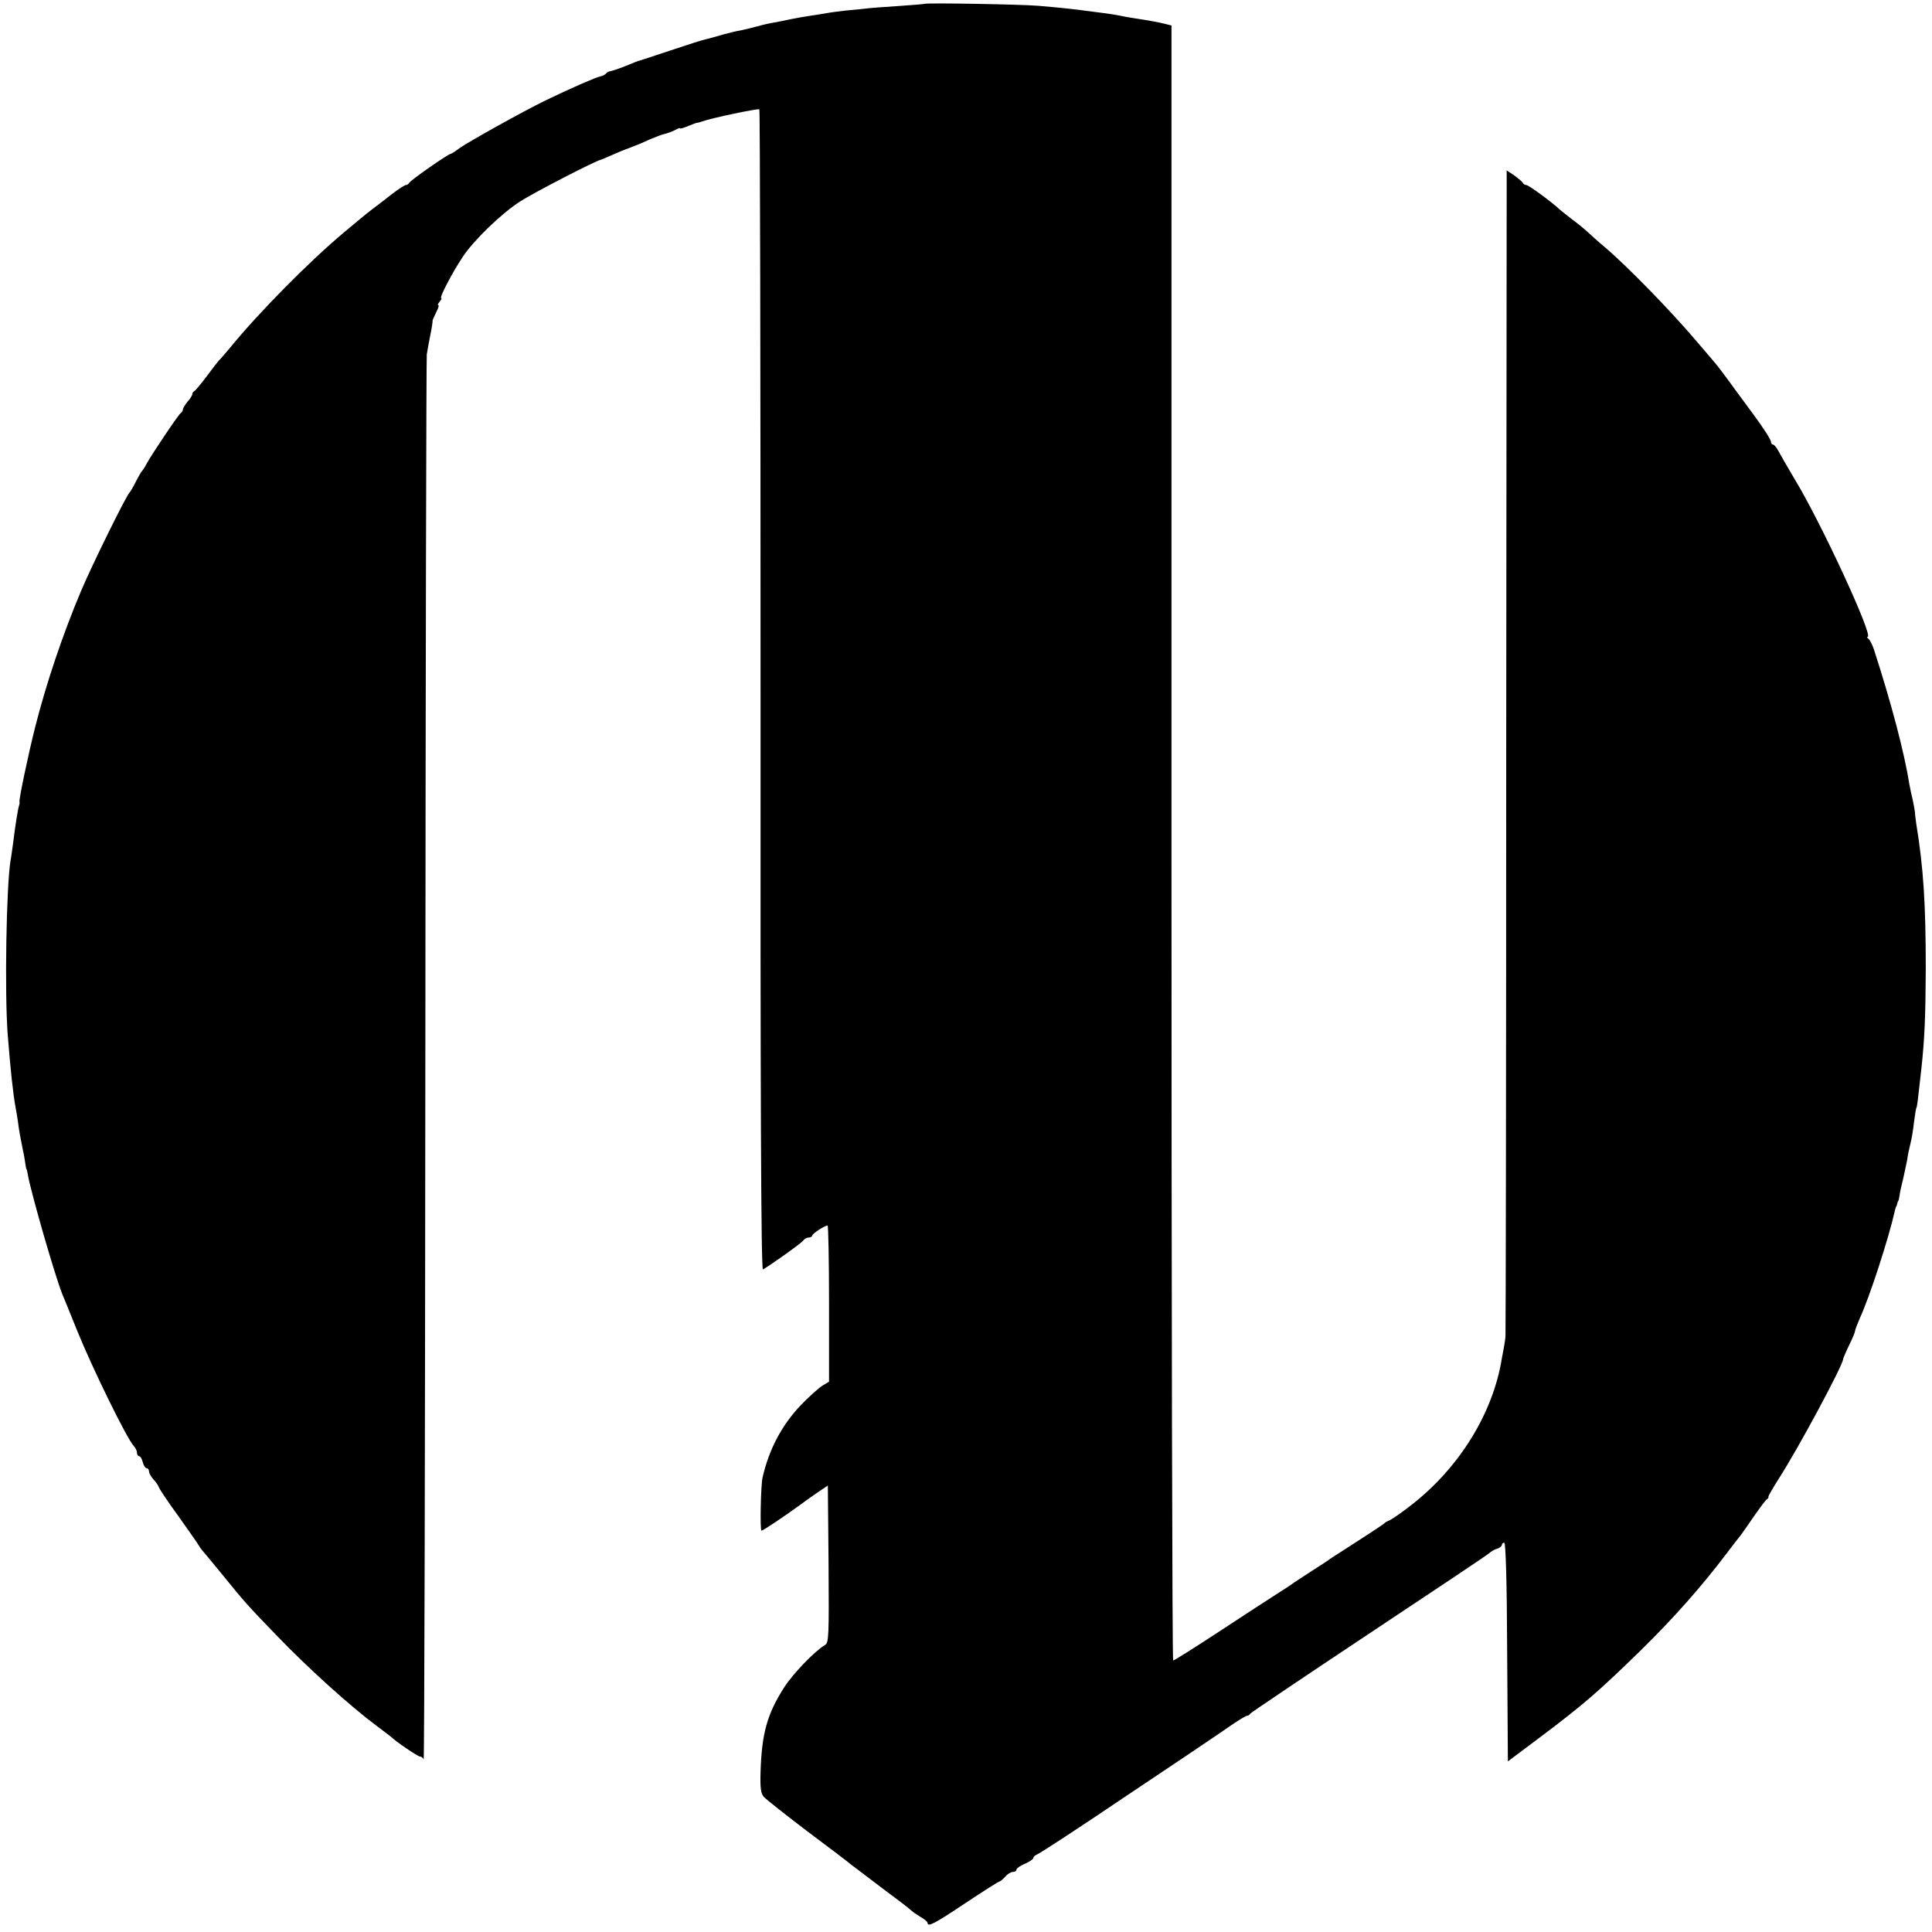 <?xml version="1.0" standalone="no"?>
<!DOCTYPE svg PUBLIC "-//W3C//DTD SVG 20010904//EN"
 "http://www.w3.org/TR/2001/REC-SVG-20010904/DTD/svg10.dtd">
<svg version="1.0" xmlns="http://www.w3.org/2000/svg"
 width="804pt" height="804pt" viewBox="0 0 804 804"
 preserveAspectRatio="xMidYMid meet">
<g transform="translate(0,804) scale(0.1,-0.1)"
fill="#000000" stroke="none">
<path d="M3847 8024 c-1 -1 -49 -5 -107 -9 -58 -4 -121 -8 -140 -11 -19 -2
-56 -6 -81 -8 -25 -3 -59 -7 -75 -10 -16 -3 -47 -8 -69 -11 -22 -3 -60 -10
-85 -15 -25 -5 -56 -12 -70 -14 -14 -2 -45 -9 -70 -16 -25 -7 -56 -14 -70 -17
-14 -2 -43 -9 -65 -15 -55 -16 -57 -16 -80 -22 -11 -2 -76 -23 -145 -46 -69
-23 -129 -43 -135 -44 -5 -2 -21 -8 -35 -14 -34 -14 -62 -24 -79 -28 -8 -1
-17 -6 -20 -11 -3 -4 -14 -9 -23 -11 -17 -3 -127 -51 -228 -100 -89 -43 -322
-173 -357 -198 -17 -13 -34 -24 -37 -24 -10 0 -171 -112 -174 -122 -2 -4 -8
-8 -13 -8 -5 0 -31 -17 -57 -37 -27 -21 -63 -49 -82 -63 -18 -14 -41 -32 -50
-40 -10 -8 -39 -33 -66 -55 -145 -121 -356 -334 -479 -485 -21 -25 -40 -47
-44 -50 -3 -3 -26 -32 -50 -65 -25 -33 -48 -61 -53 -63 -4 -2 -8 -8 -8 -13 0
-5 -9 -19 -20 -31 -10 -13 -19 -27 -19 -32 0 -5 -4 -12 -9 -15 -10 -7 -121
-172 -142 -211 -7 -14 -16 -27 -19 -30 -3 -3 -15 -23 -26 -45 -11 -22 -23 -42
-26 -45 -12 -9 -158 -305 -202 -410 -76 -180 -145 -385 -191 -567 -29 -115
-67 -297 -65 -309 1 -5 0 -11 -1 -14 -5 -13 -16 -81 -25 -155 -4 -27 -8 -61
-11 -75 -18 -110 -25 -553 -12 -725 12 -150 22 -245 33 -305 3 -14 7 -41 10
-60 4 -35 9 -59 20 -115 4 -16 8 -41 10 -55 2 -14 4 -25 5 -25 1 0 4 -11 6
-25 15 -81 113 -420 143 -495 5 -11 32 -78 61 -150 66 -163 209 -454 237 -483
7 -7 13 -20 13 -28 0 -8 4 -14 9 -14 5 0 12 -11 15 -25 4 -14 11 -25 16 -25 6
0 10 -6 10 -13 0 -7 8 -22 18 -33 10 -10 21 -26 24 -35 3 -8 39 -62 80 -118
40 -57 78 -110 83 -119 6 -10 12 -19 15 -22 3 -3 42 -50 87 -105 89 -110 107
-130 228 -255 128 -133 301 -289 412 -372 32 -24 60 -45 63 -48 15 -16 109
-80 118 -80 6 0 13 -6 15 -12 3 -7 6 1299 7 2902 1 1603 4 2929 6 2945 3 17 9
54 15 82 6 29 10 55 9 58 0 3 7 19 15 35 9 17 13 30 9 30 -4 0 -1 7 6 15 7 8
9 15 6 15 -9 0 48 109 89 170 45 69 162 182 240 232 56 36 315 170 335 173 3
1 23 9 45 19 22 10 56 24 76 31 19 7 56 22 81 34 26 11 55 22 65 24 10 2 28 9
41 15 12 7 22 11 22 8 0 -3 16 2 35 10 19 8 36 14 37 13 2 0 10 2 18 5 41 15
233 55 240 51 3 -2 5 -1090 5 -2418 -1 -1674 2 -2414 10 -2410 40 24 161 110
168 121 4 6 15 12 22 12 8 0 15 4 15 8 0 8 52 42 64 42 3 0 6 -146 6 -325 l0
-325 -27 -16 c-16 -10 -56 -46 -90 -81 -79 -83 -133 -184 -160 -303 -7 -34
-11 -220 -4 -220 6 0 97 61 160 107 13 10 44 32 70 50 l46 31 3 -326 c2 -297
1 -328 -14 -337 -44 -26 -137 -123 -172 -179 -70 -110 -92 -191 -97 -349 -2
-68 1 -91 14 -105 9 -10 91 -75 182 -144 92 -69 173 -130 180 -137 8 -6 64
-48 124 -94 61 -45 116 -87 123 -94 7 -7 26 -20 42 -30 17 -9 30 -21 30 -25 0
-19 30 -3 157 82 74 49 138 90 142 90 3 0 14 9 24 20 9 11 24 20 32 20 8 0 15
4 15 10 0 5 16 16 35 24 19 8 35 19 35 24 0 5 8 12 18 16 9 3 175 111 367 241
193 129 357 239 365 245 8 5 41 28 73 50 32 22 62 40 67 40 4 0 10 3 12 8 2 4
224 153 493 332 270 179 496 330 503 337 6 6 21 15 32 18 11 3 20 11 20 16 0
5 4 9 10 9 6 0 11 -163 12 -455 l3 -455 136 102 c182 137 244 191 424 367 130
128 244 256 350 396 25 33 51 67 58 75 7 9 32 45 56 80 25 36 49 68 54 71 5 3
8 8 6 10 -1 2 18 36 43 75 82 127 268 474 268 498 0 3 11 29 25 58 14 28 25
55 25 60 0 5 9 27 19 51 41 88 121 335 146 447 2 8 4 16 5 18 2 1 4 7 5 12 1
6 3 11 5 13 1 1 3 11 5 22 1 11 8 43 15 70 6 28 14 64 17 80 2 17 8 46 13 65
5 19 12 60 15 90 4 30 8 57 10 60 3 4 6 29 21 165 13 122 17 209 18 410 0 271
-9 421 -40 610 -2 17 -5 37 -5 45 -1 8 -5 31 -9 50 -5 19 -11 49 -14 65 -21
133 -76 341 -147 560 -7 22 -18 43 -24 47 -5 4 -7 8 -3 8 26 0 -193 474 -303
655 -30 50 -60 103 -68 118 -8 15 -18 27 -23 27 -4 0 -8 5 -8 11 0 9 -35 63
-73 114 -4 5 -35 48 -70 95 -58 80 -78 106 -102 134 -5 6 -35 41 -65 76 -103
122 -289 313 -380 390 -23 19 -53 46 -68 60 -15 14 -45 39 -67 55 -22 17 -46
36 -53 42 -31 30 -131 103 -140 103 -6 0 -12 4 -14 8 -1 4 -18 18 -35 31 l-33
22 -2 -2413 c0 -1327 -2 -2424 -3 -2438 -1 -14 -5 -41 -9 -60 -4 -19 -8 -44
-10 -55 -43 -226 -186 -448 -387 -599 -35 -27 -71 -51 -79 -54 -8 -3 -17 -8
-20 -12 -3 -3 -52 -36 -110 -73 -58 -37 -109 -70 -115 -74 -5 -5 -41 -28 -80
-53 -38 -25 -74 -48 -80 -53 -5 -4 -30 -20 -55 -36 -25 -16 -132 -85 -238
-155 -105 -69 -195 -126 -200 -126 -4 0 -7 1531 -7 3402 l0 3402 -28 7 c-27 7
-67 14 -132 24 -16 2 -41 7 -55 10 -14 3 -45 8 -70 11 -25 3 -56 7 -70 9 -39
6 -117 14 -200 21 -72 6 -468 13 -473 8z"/>
</g>
</svg>
